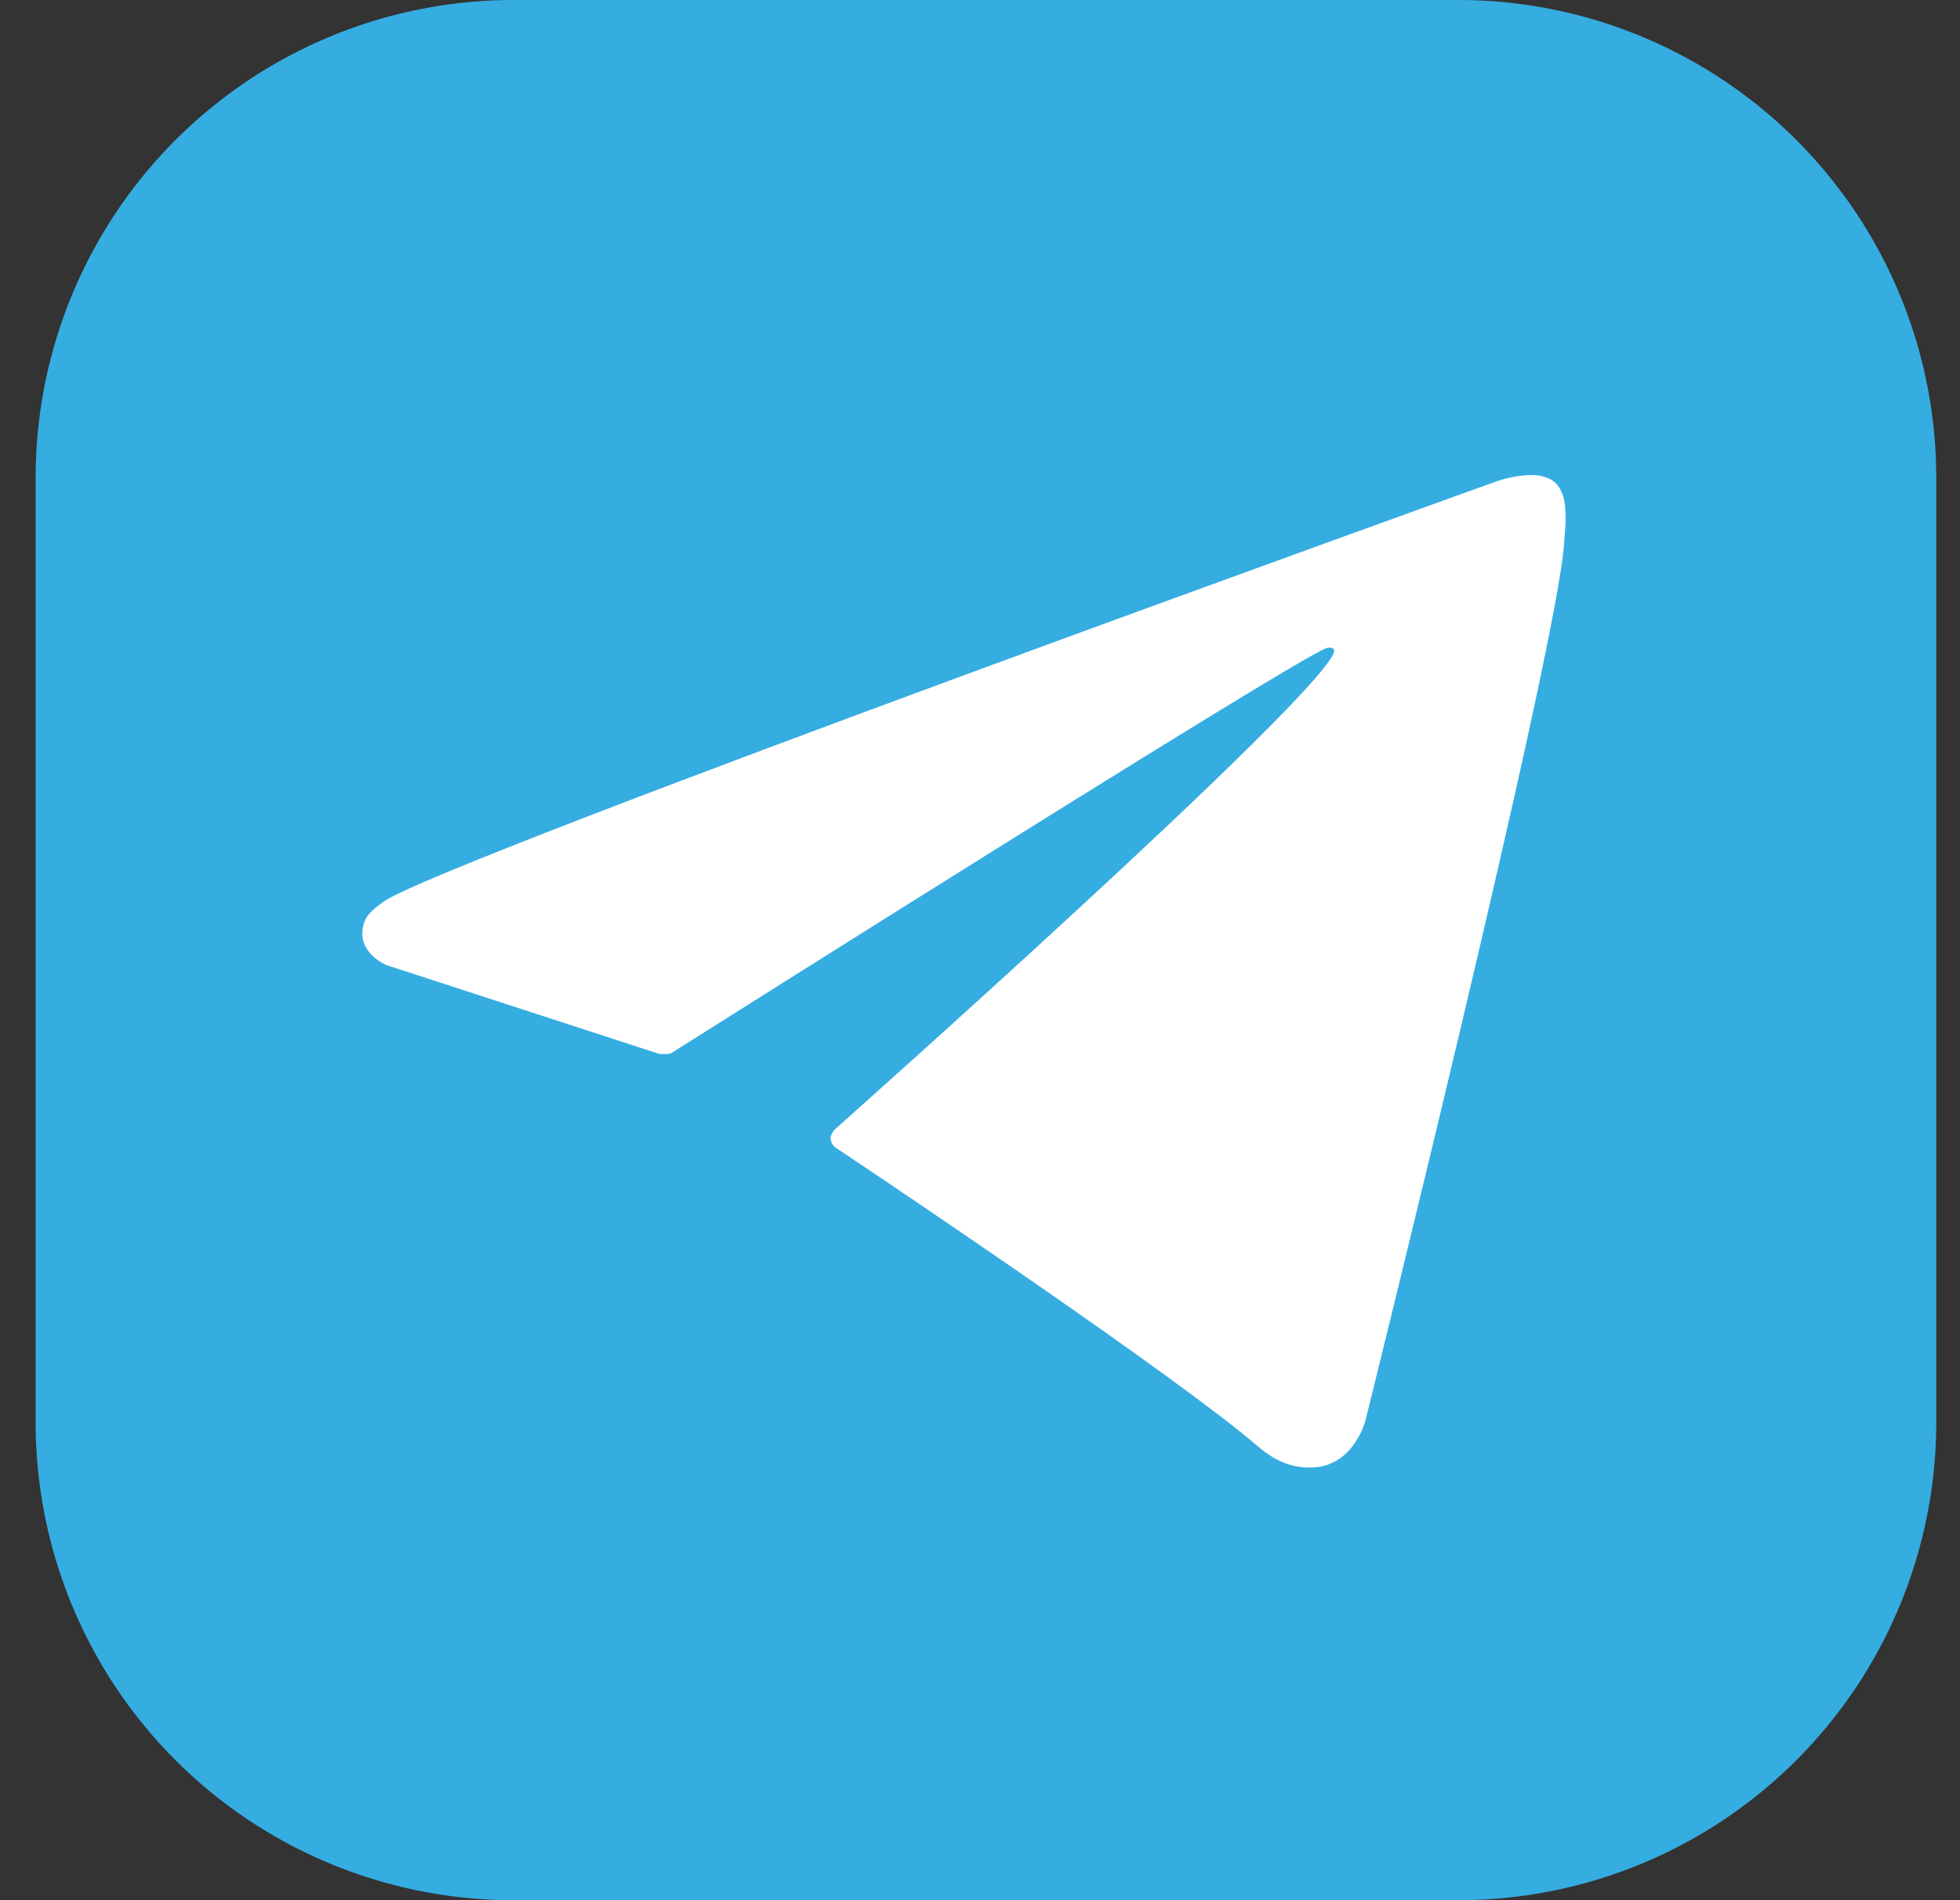 <svg width="33" height="32" fill="none" xmlns="http://www.w3.org/2000/svg"><rect width="100%" height="100%" fill="#333333" stroke="none"/><g clip-path="url('#clip0_322_704')"><path d="M24.555 0H8.645A8.045 8.045 0 0 0 .6 8.045v15.91A8.045 8.045 0 0 0 8.645 32h15.91a8.045 8.045 0 0 0 8.045-8.045V8.045A8.045 8.045 0 0 0 24.555 0Z" fill="#35ADE1"/><path d="m11.08 17.742-4.575-1.49s-.546-.223-.37-.725c.037-.103.11-.192.327-.345 1.014-.707 18.766-7.087 18.766-7.087s.502-.168.798-.057c.135.05.222.11.294.321.027.076.041.241.04.404 0 .117-.016.225-.027.397-.108 1.745-3.344 14.765-3.344 14.765s-.194.76-.886.788c-.253.01-.56-.041-.927-.358-1.361-1.17-6.065-4.333-7.104-5.027-.059-.04-.075-.09-.086-.14-.014-.073.065-.164.065-.164s8.191-7.28 8.41-8.045c.017-.059-.047-.089-.133-.063-.543.2-9.975 6.155-11.016 6.813-.06.038-.232.015-.232.015v-.002Z" fill="#fff"/></g><defs><clipPath id="clip0_322_704"><path fill="#fff" transform="translate(.6)" d="M0 0h32v32H0z"/></clipPath></defs></svg>